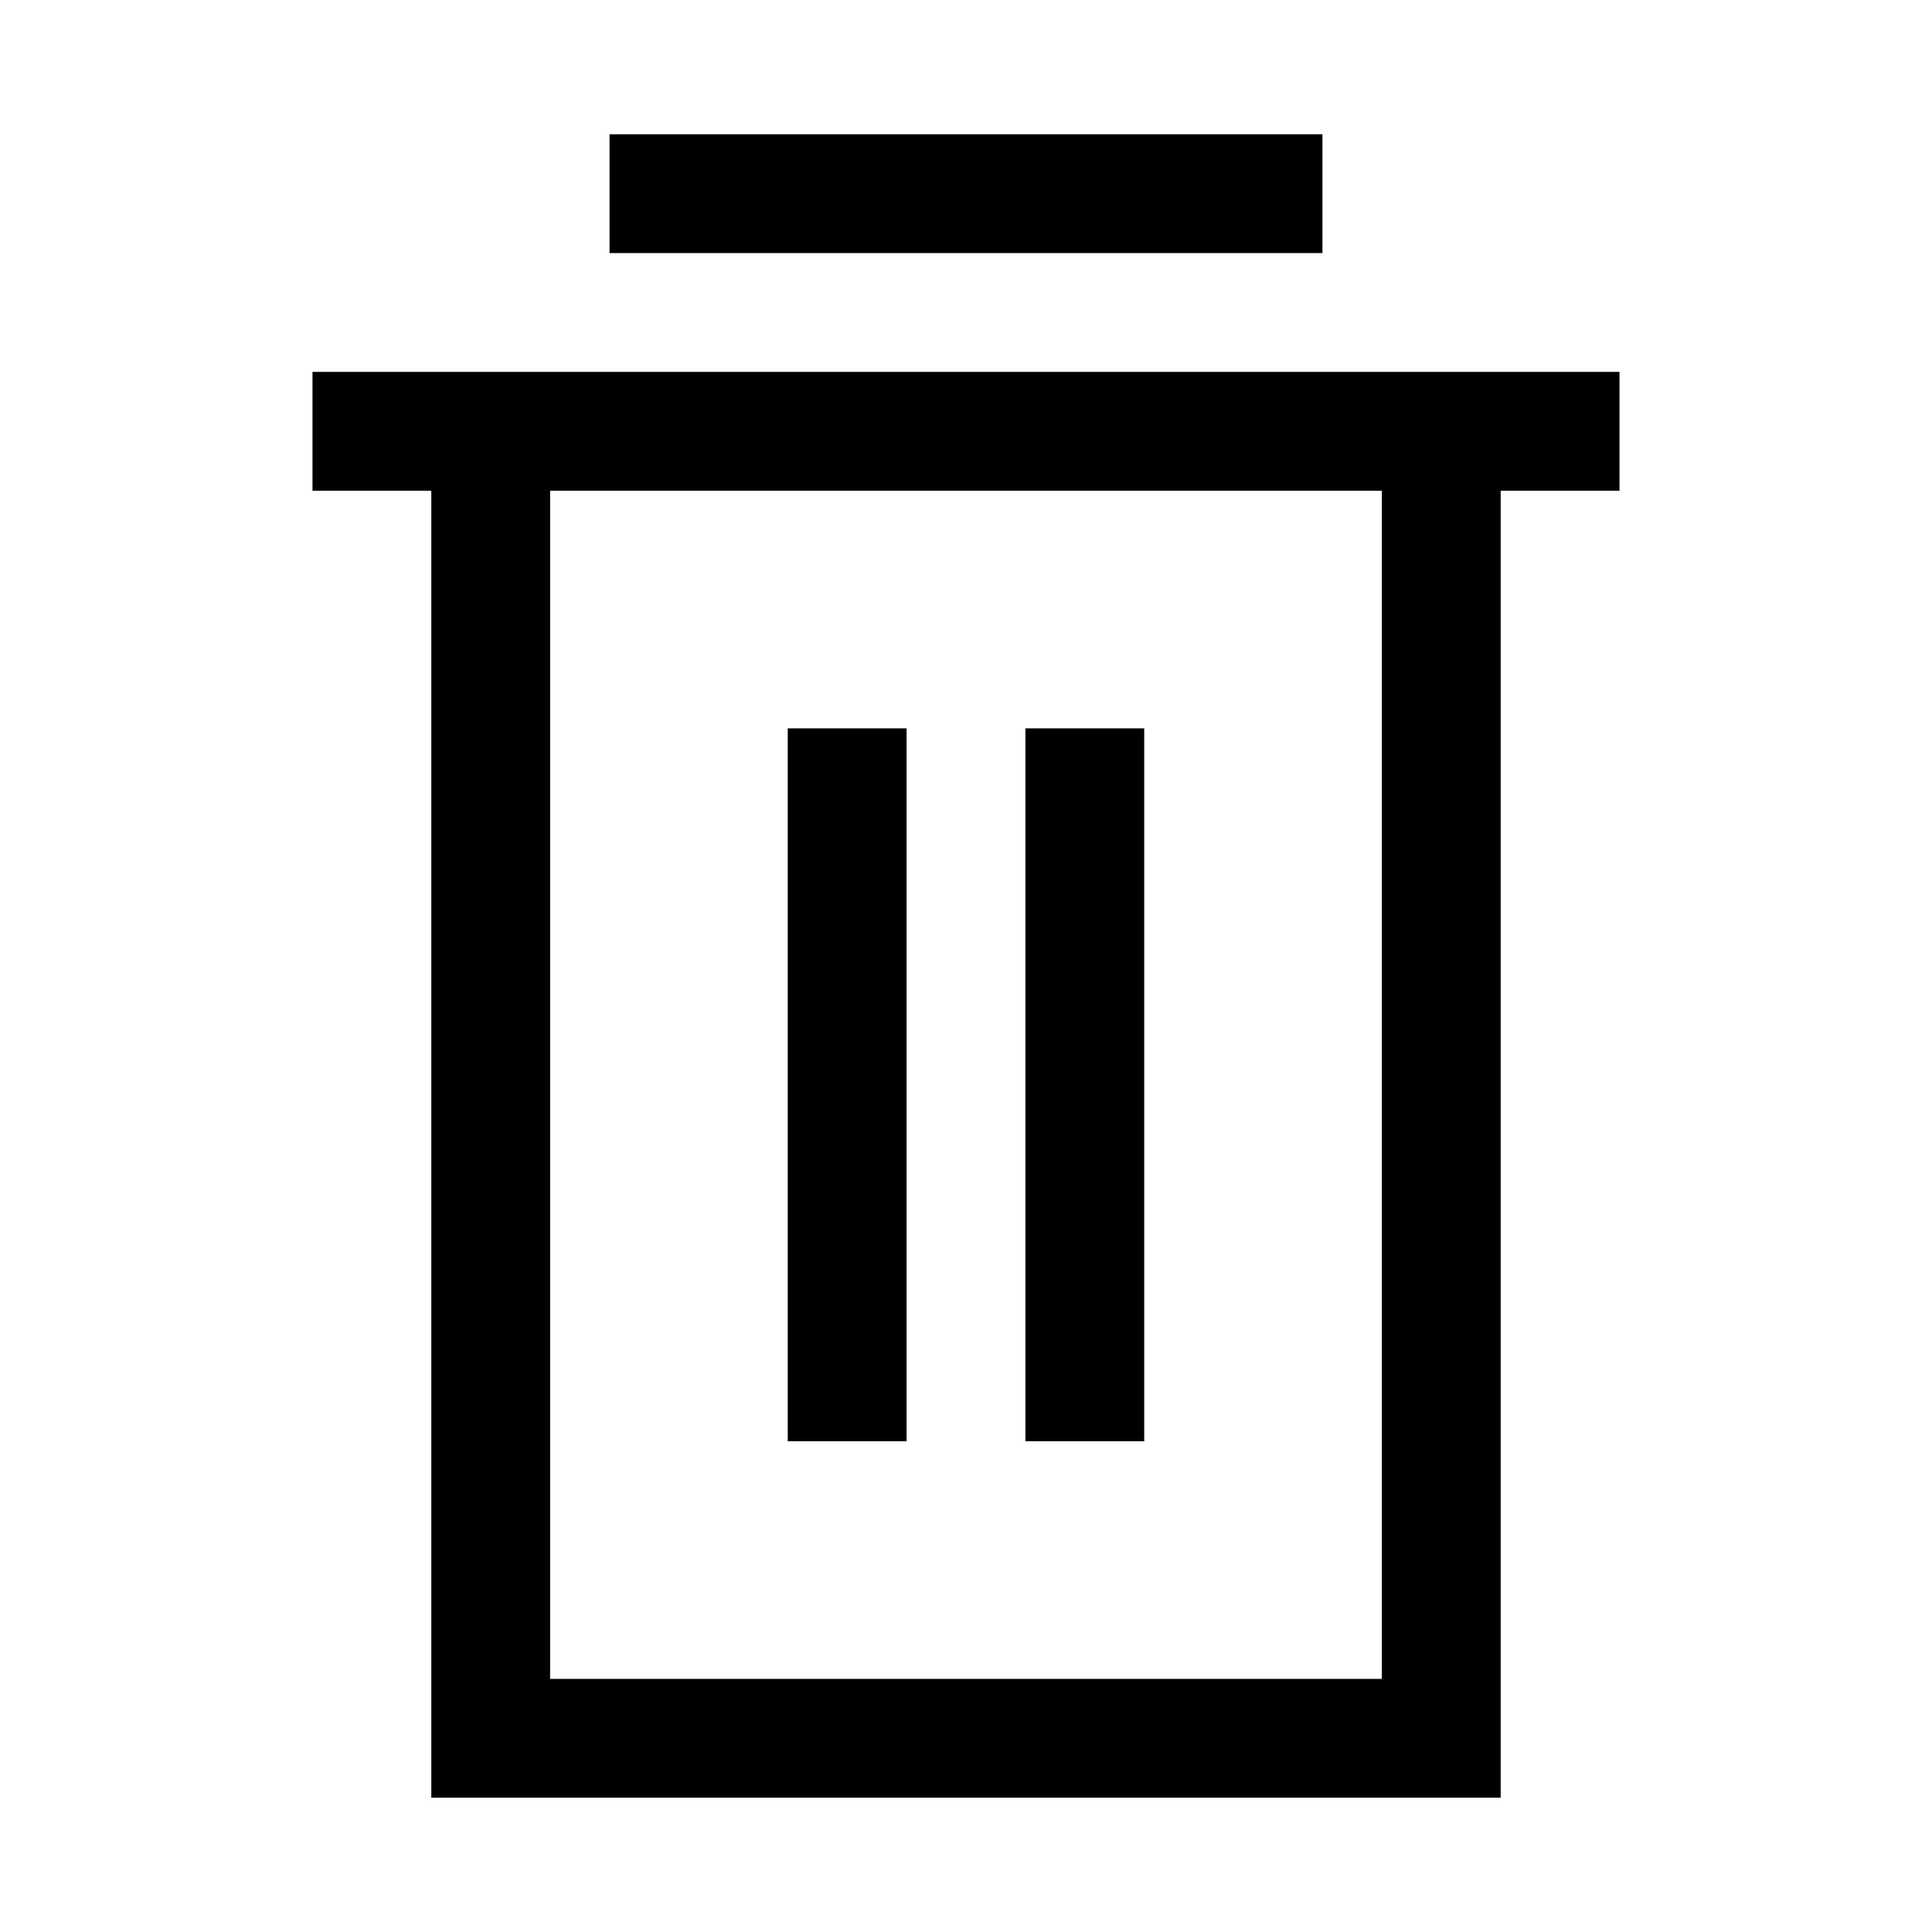 <?xml version="1.0" encoding="UTF-8"?>
<!-- Uploaded to: SVG Repo, www.svgrepo.com, Generator: SVG Repo Mixer Tools -->
<svg fill="#000000" width="800px" height="800px" version="1.1" viewBox="144 144 512 512" xmlns="http://www.w3.org/2000/svg">
 <path d="m447.23 525.95h-31.488v-188.93h31.488zm47.23-346.37h-188.93v31.488h188.93zm-110.21 157.44h-31.488v188.93h31.488zm188.93-94.465v31.488h-31.488v346.37h-283.39v-346.37h-31.488v-31.488zm-62.977 31.488h-220.42v314.88h220.42z"/>
</svg>